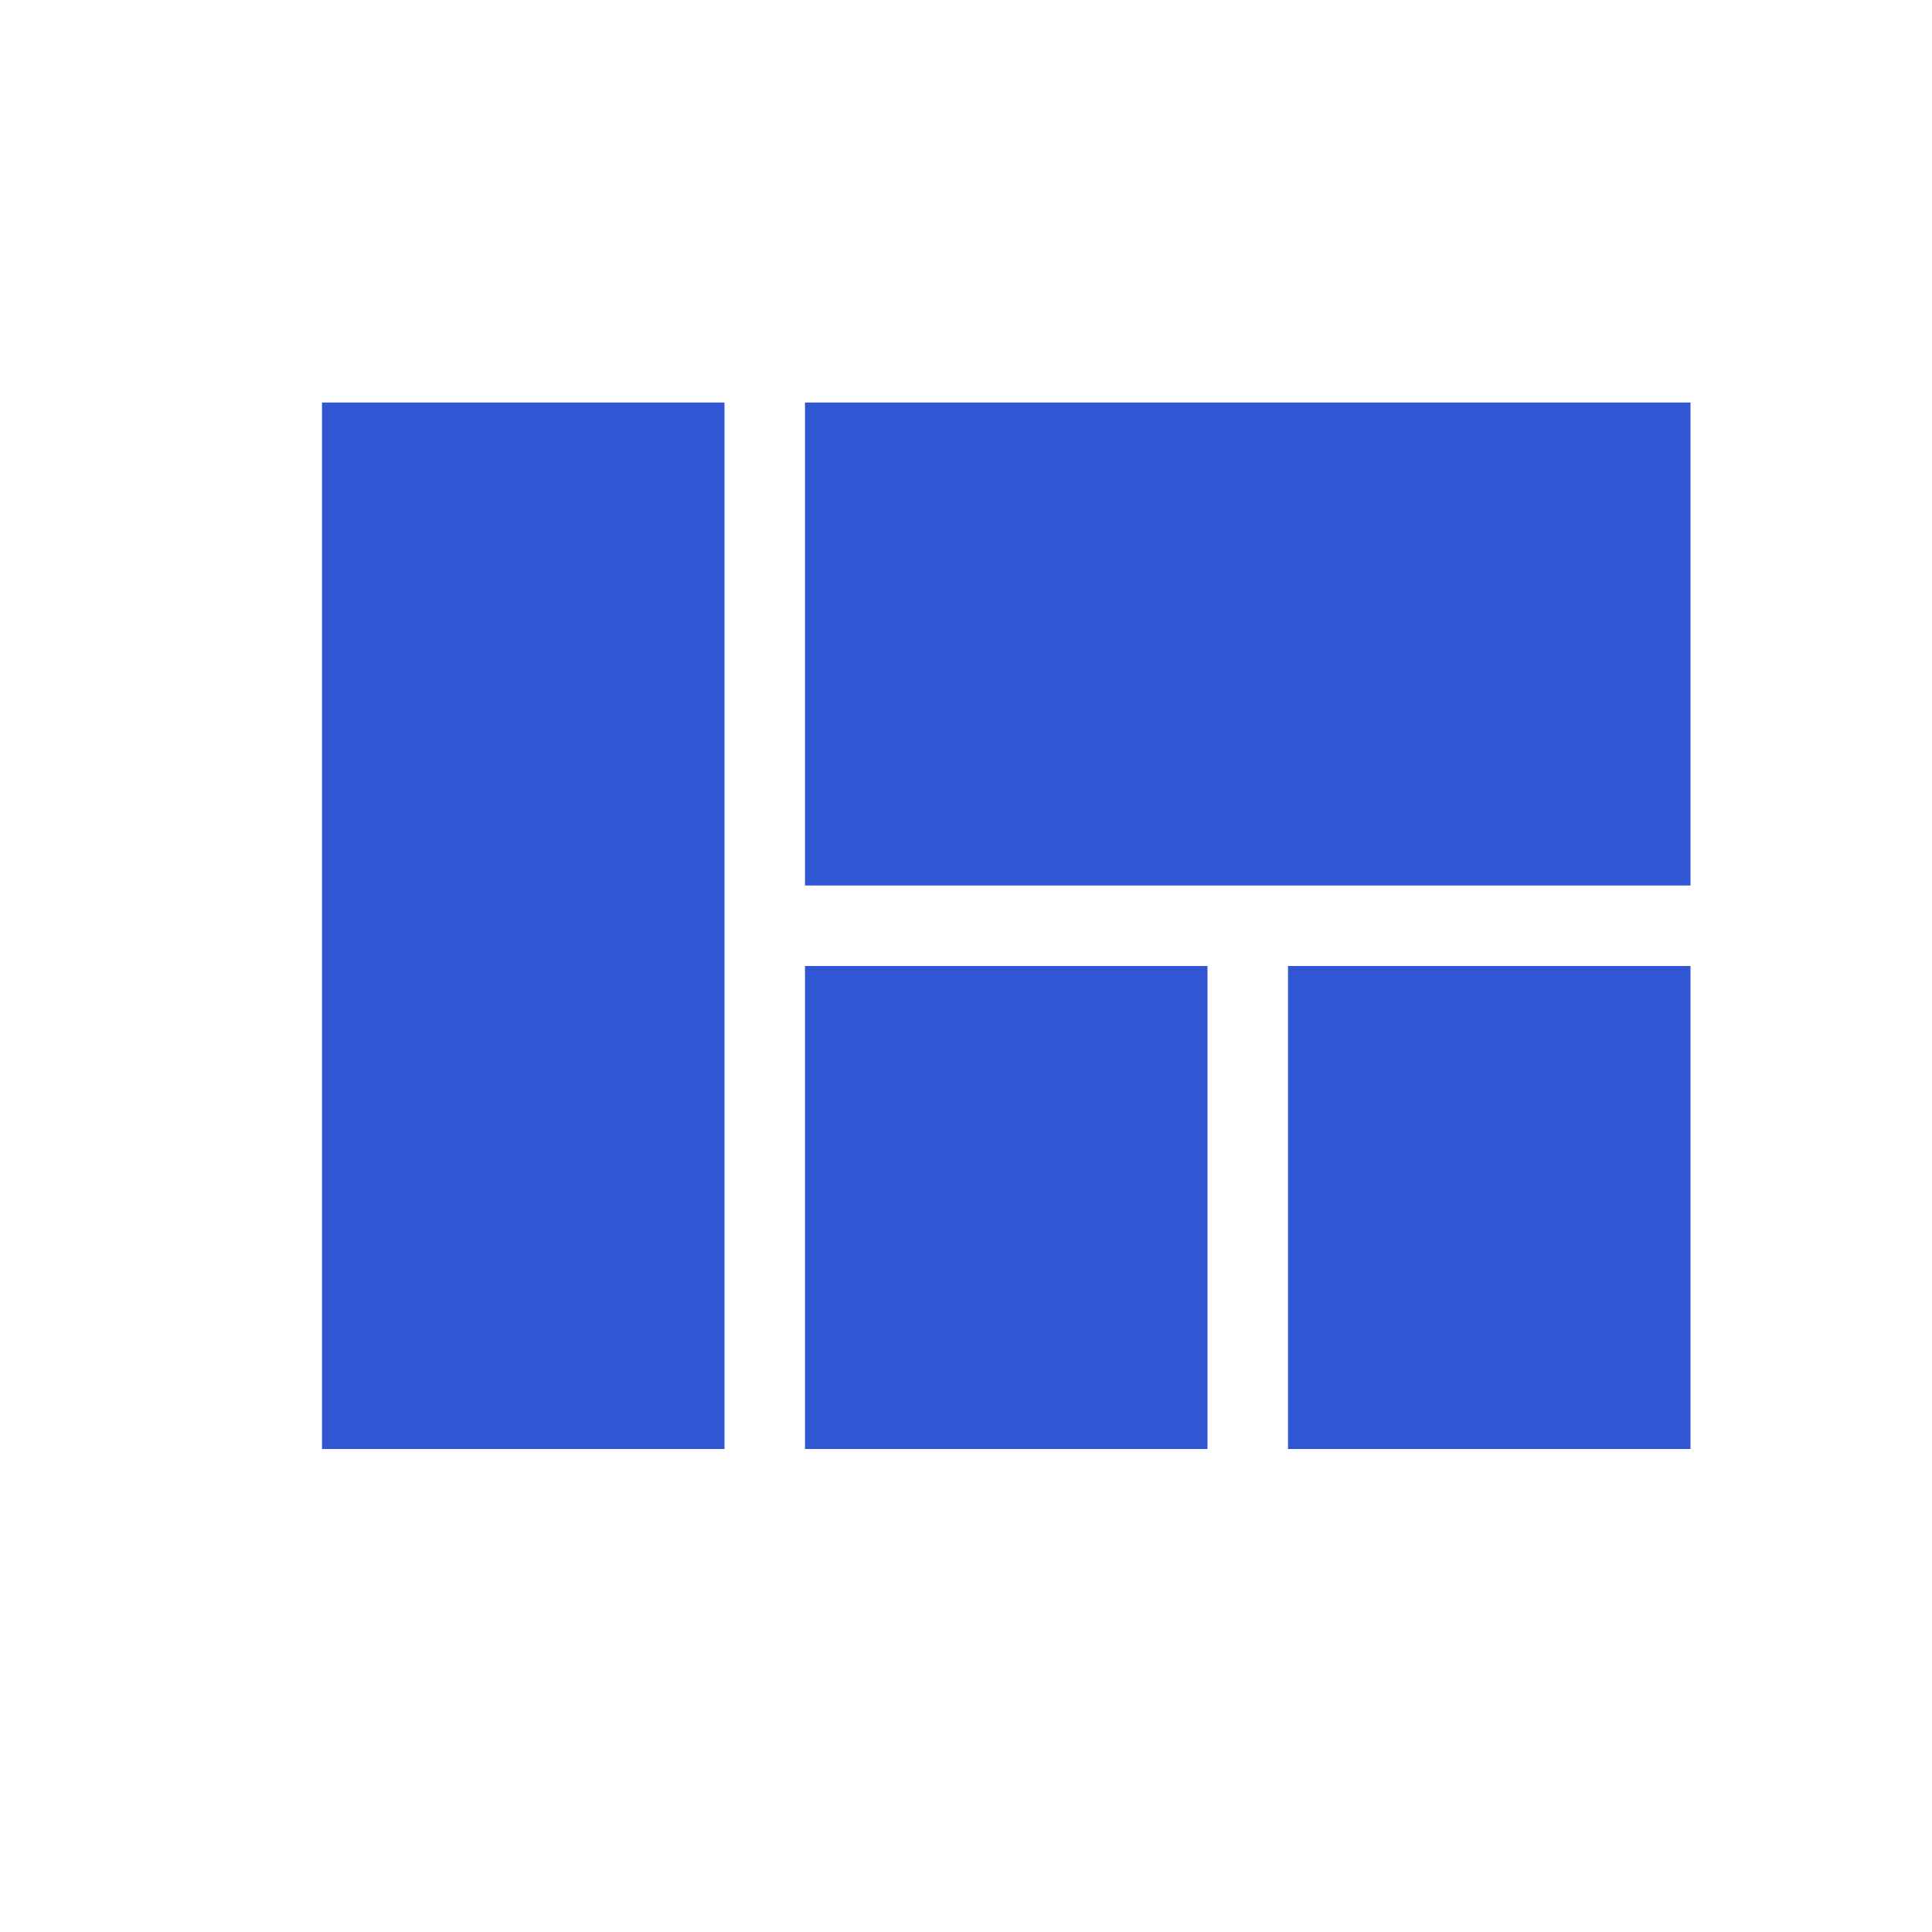 ﻿<svg xmlns="http://www.w3.org/2000/svg" width="256" height="256" viewBox="0 0 48 48" fill="rgba(48, 86, 211, 1)">
    <path d="M20 36h10V24H20v12zM8 36h10V10H8v26zm24 0h10V24H32v12zM20 10v12h22V10H20z"></path>
    <path d="M0 0h48v48H0z" fill="none"></path>
</svg>